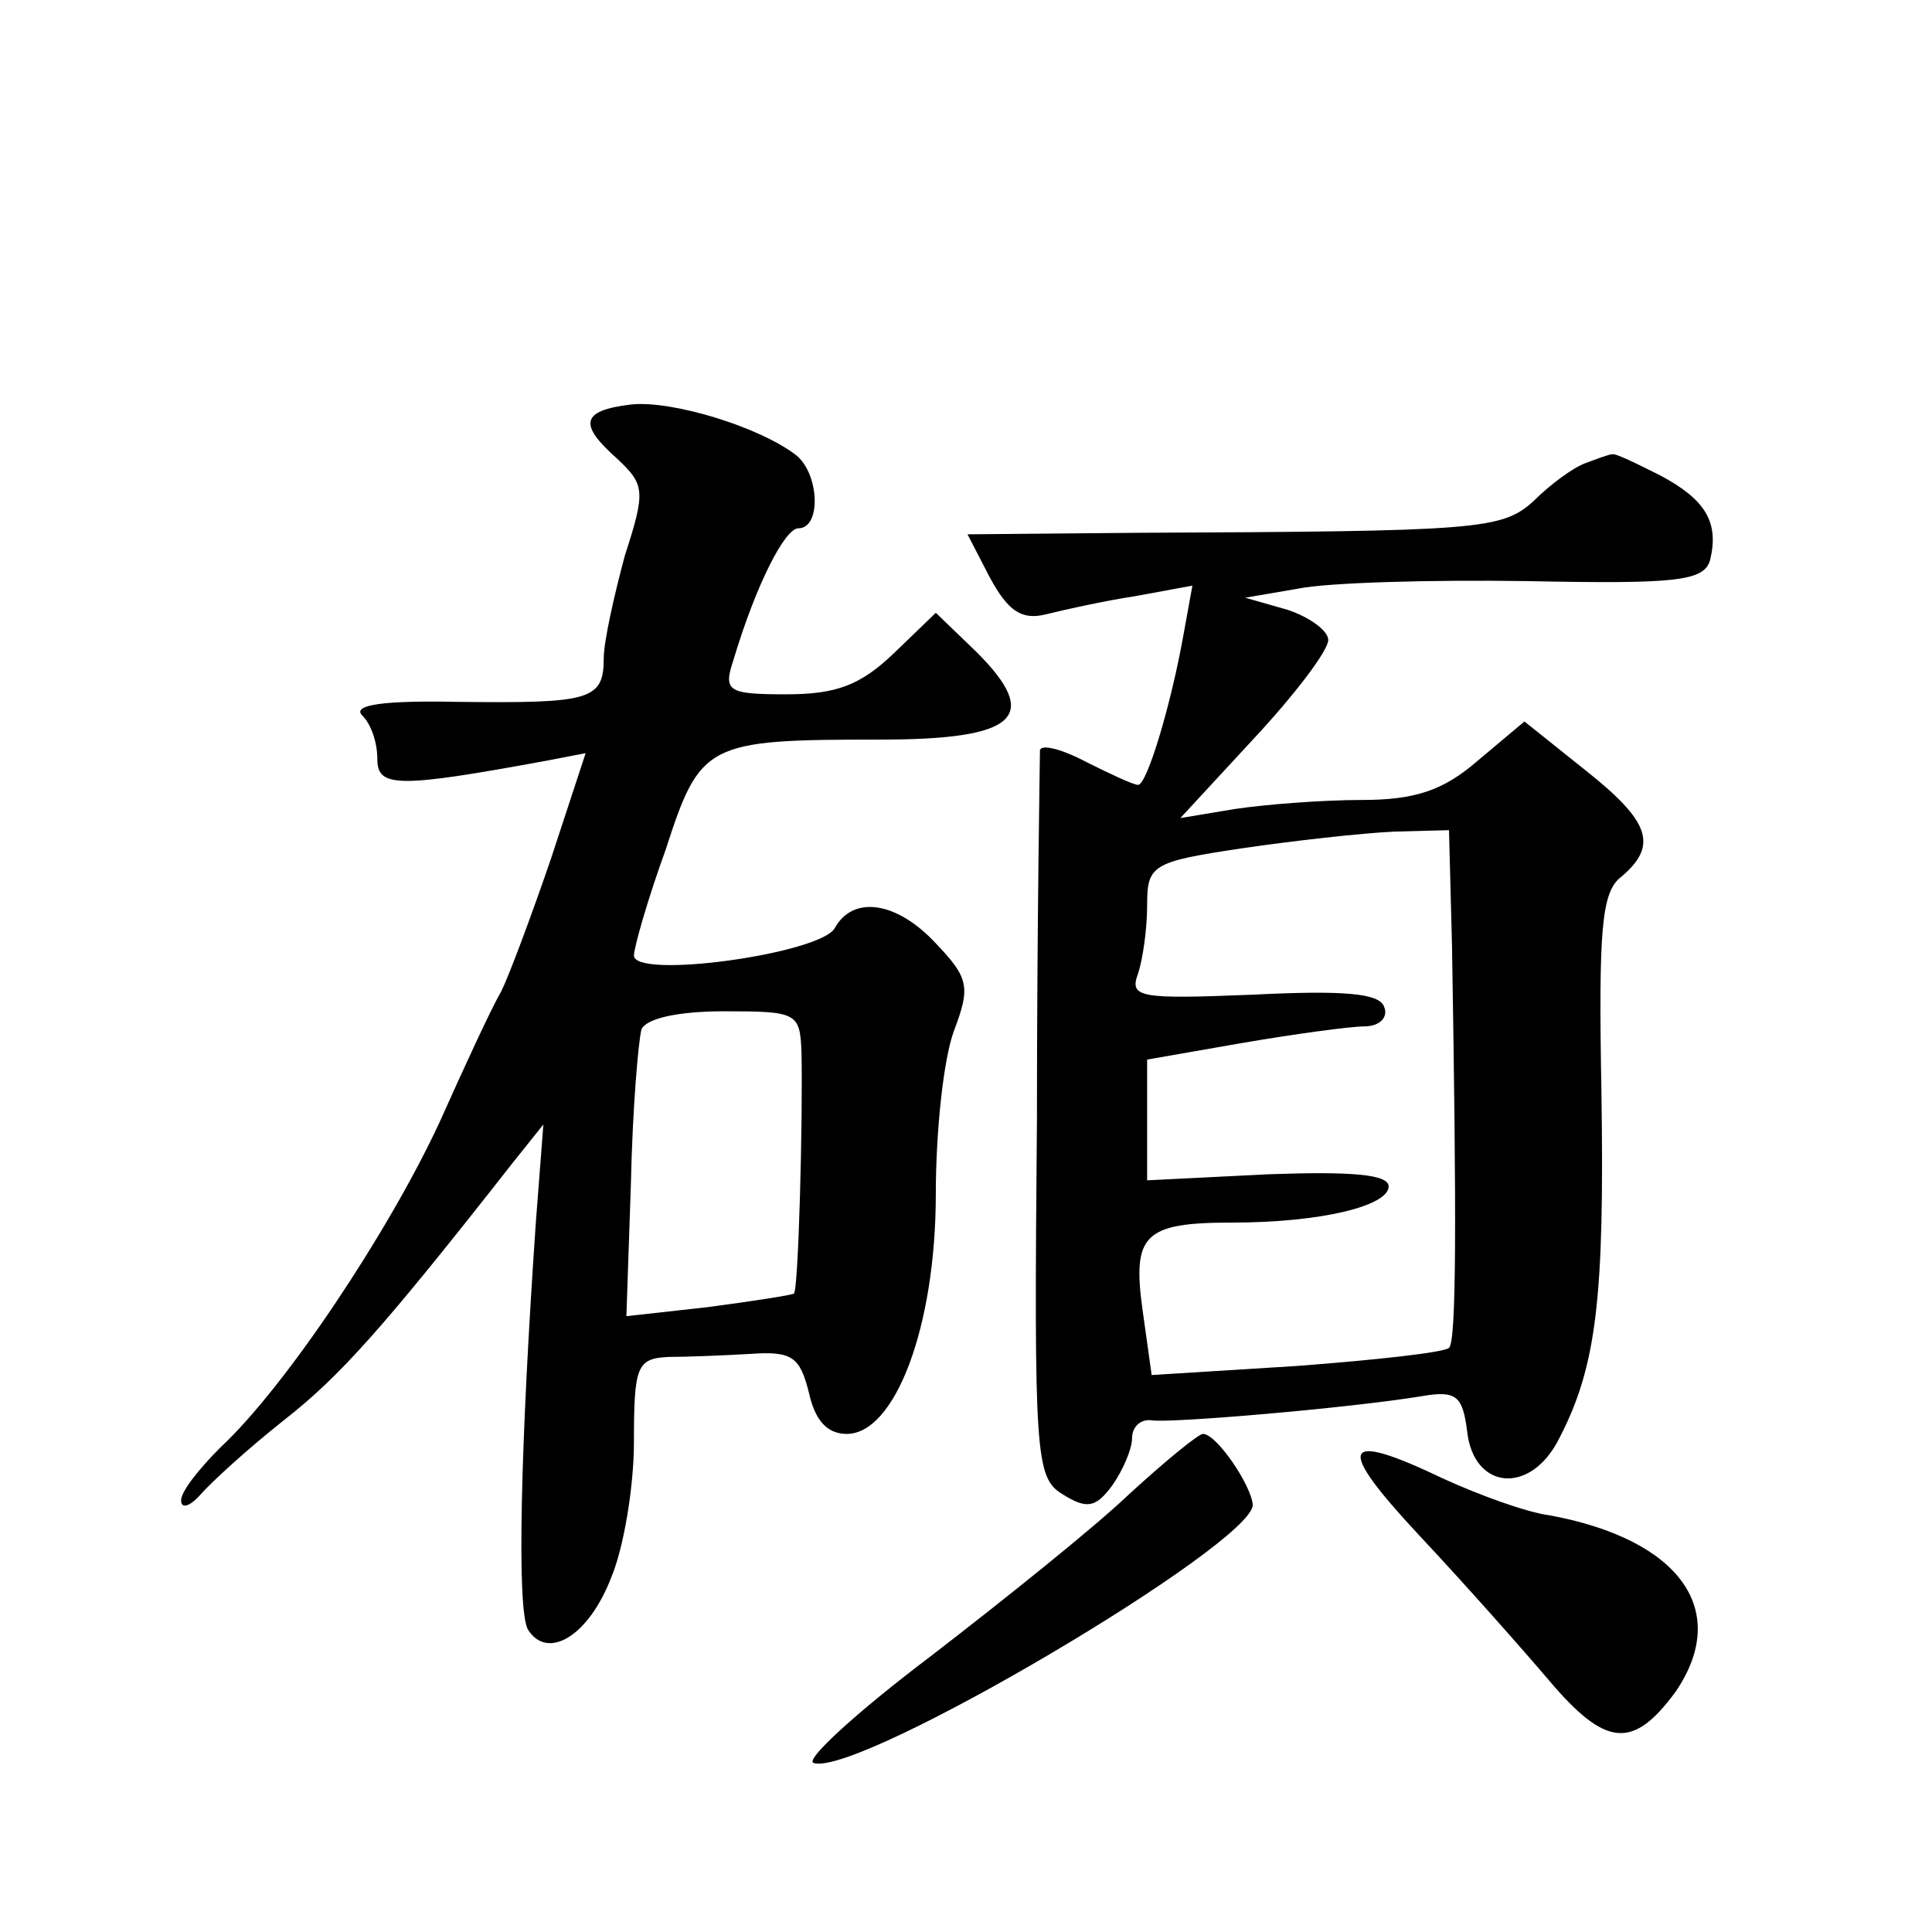 <?xml version="1.0" standalone="no"?>
<!DOCTYPE svg PUBLIC "-//W3C//DTD SVG 20010904//EN"
 "http://www.w3.org/TR/2001/REC-SVG-20010904/DTD/svg10.dtd">
<svg version="1.0" xmlns="http://www.w3.org/2000/svg"
 width="128pt" height="128pt" viewBox="0 0 128 128"
 preserveAspectRatio="xMidYMid meet">
<g transform="translate(0,128) scale(0.1,-0.1)"
fill="#0" stroke="none">
<path d="M418 1012 c-33 -4 -35 -13 -9 -36 18 -17 19 -21 5 -64 -7 -26 -14 -57
-14 -68 0 -28 -9 -30 -97 -29 -49 1 -70 -2 -63 -9 6 -6 10 -18 10 -29 0 -19 14
-19 112 -1 l26 5 -23 -70 c-13 -38 -28 -78 -33 -88 -6 -10 -24 -49 -41 -87 -34
-73 -102 -175 -145 -215 -14 -14 -26 -29 -26 -35 0 -6 6 -4 13 4 7 8 31 30 55 49
37 29 65 60 152 171 l20 25 -5 -65 c-10 -145 -13 -258 -5 -270 13 -20 40 -4 55
35 8 19 15 59 15 90 0 50 2 55 23 56 12 0 37 1 54 2 28 2 33 -2 39 -26 4 -18 12
-27 25 -27 32 0 59 71 59 159 0 41 5 89 12 108 11 29 10 35 -12 58 -26 28 -55 32
-67 10 -10 -17 -133 -34 -133 -18 0 5 9 37 21 70 23 71 27 73 142 73 91 0 107 15
64 58 l-27 26 -28 -27 c-22 -21 -38 -27 -71 -27 -39 0 -42 2 -35 23 15 50 34 87
43 87 15 0 14 35 -1 48 -24 19 -83 37 -110 34z m113 -429 c1 -43 -2 -158 -5 -160
-1 -1 -27 -5 -57 -9 l-54 -6 3 88 c1 49 5 95 7 102 3 7 23 12 55 12 48 0 50 -1
51 -27z M1050 973 c-8 -3 -23 -14 -34 -25 -21 -19 -36 -20 -263 -21 l-112 -1 15
-29 c12 -22 21 -28 37 -24 12 3 39 9 59 12 l38 7 -6 -33 c-8 -45 -24 -99 -30 -99
-3 0 -18 7 -34 15 -17 9 -30 12 -31 8 0 -5 -2 -114 -2 -245 -2 -223 -1 -237 17
-248 16 -10 22 -9 33 6 7 10 13 24 13 31 0 8 6 13 13 12 12 -2 130 8 179 16 23
4 27 0 30 -23 4 -39 42 -43 61 -5 25 48 30 94 28 229 -2 108 0 133 13 143 25 21
19 37 -24 71 l-40 32 -31 -26 c-23 -20 -42 -26 -77 -26 -26 0 -64 -3 -84 -6 l-36
-6 49 53 c27 29 49 58 49 65 0 6 -12 15 -27 20 l-28 8 35 6 c19 4 88 6 152 5 99
-2 117 0 121 14 6 25 -3 40 -33 56 -16 8 -30 15 -32 14 -2 0 -10 -3 -18 -6z m-88
-320 c3 -179 3 -262 -2 -266 -3 -3 -48 -8 -101 -12 l-96 -6 -6 43 c-7 50 1 58 59
58 59 0 104 11 104 24 0 8 -25 10 -80 8 l-80 -4 0 40 0 40 63 11 c35 6 72 11 81
11 10 0 16 6 13 13 -3 9 -27 11 -87 8 -75 -3 -82 -2 -76 14 3 9 6 29 6 45 0 27
3 29 63 38 34 5 79 10 100 11 l37 1 2 -77z M748 290 c-23 -22 -83 -70 -131 -107
-49 -37 -84 -69 -78 -71 29 -10 291 145 291 171 -1 13 -24 47 -33 47 -3 0 -25 -18
-49 -40z M941 262 c30 -32 68 -75 85 -95 38 -45 56 -46 84 -8 37 54 3 101 -83 117
-16 2 -48 14 -70 24 -69 33 -73 23 -16 -38z"/>
</g>
</svg>
